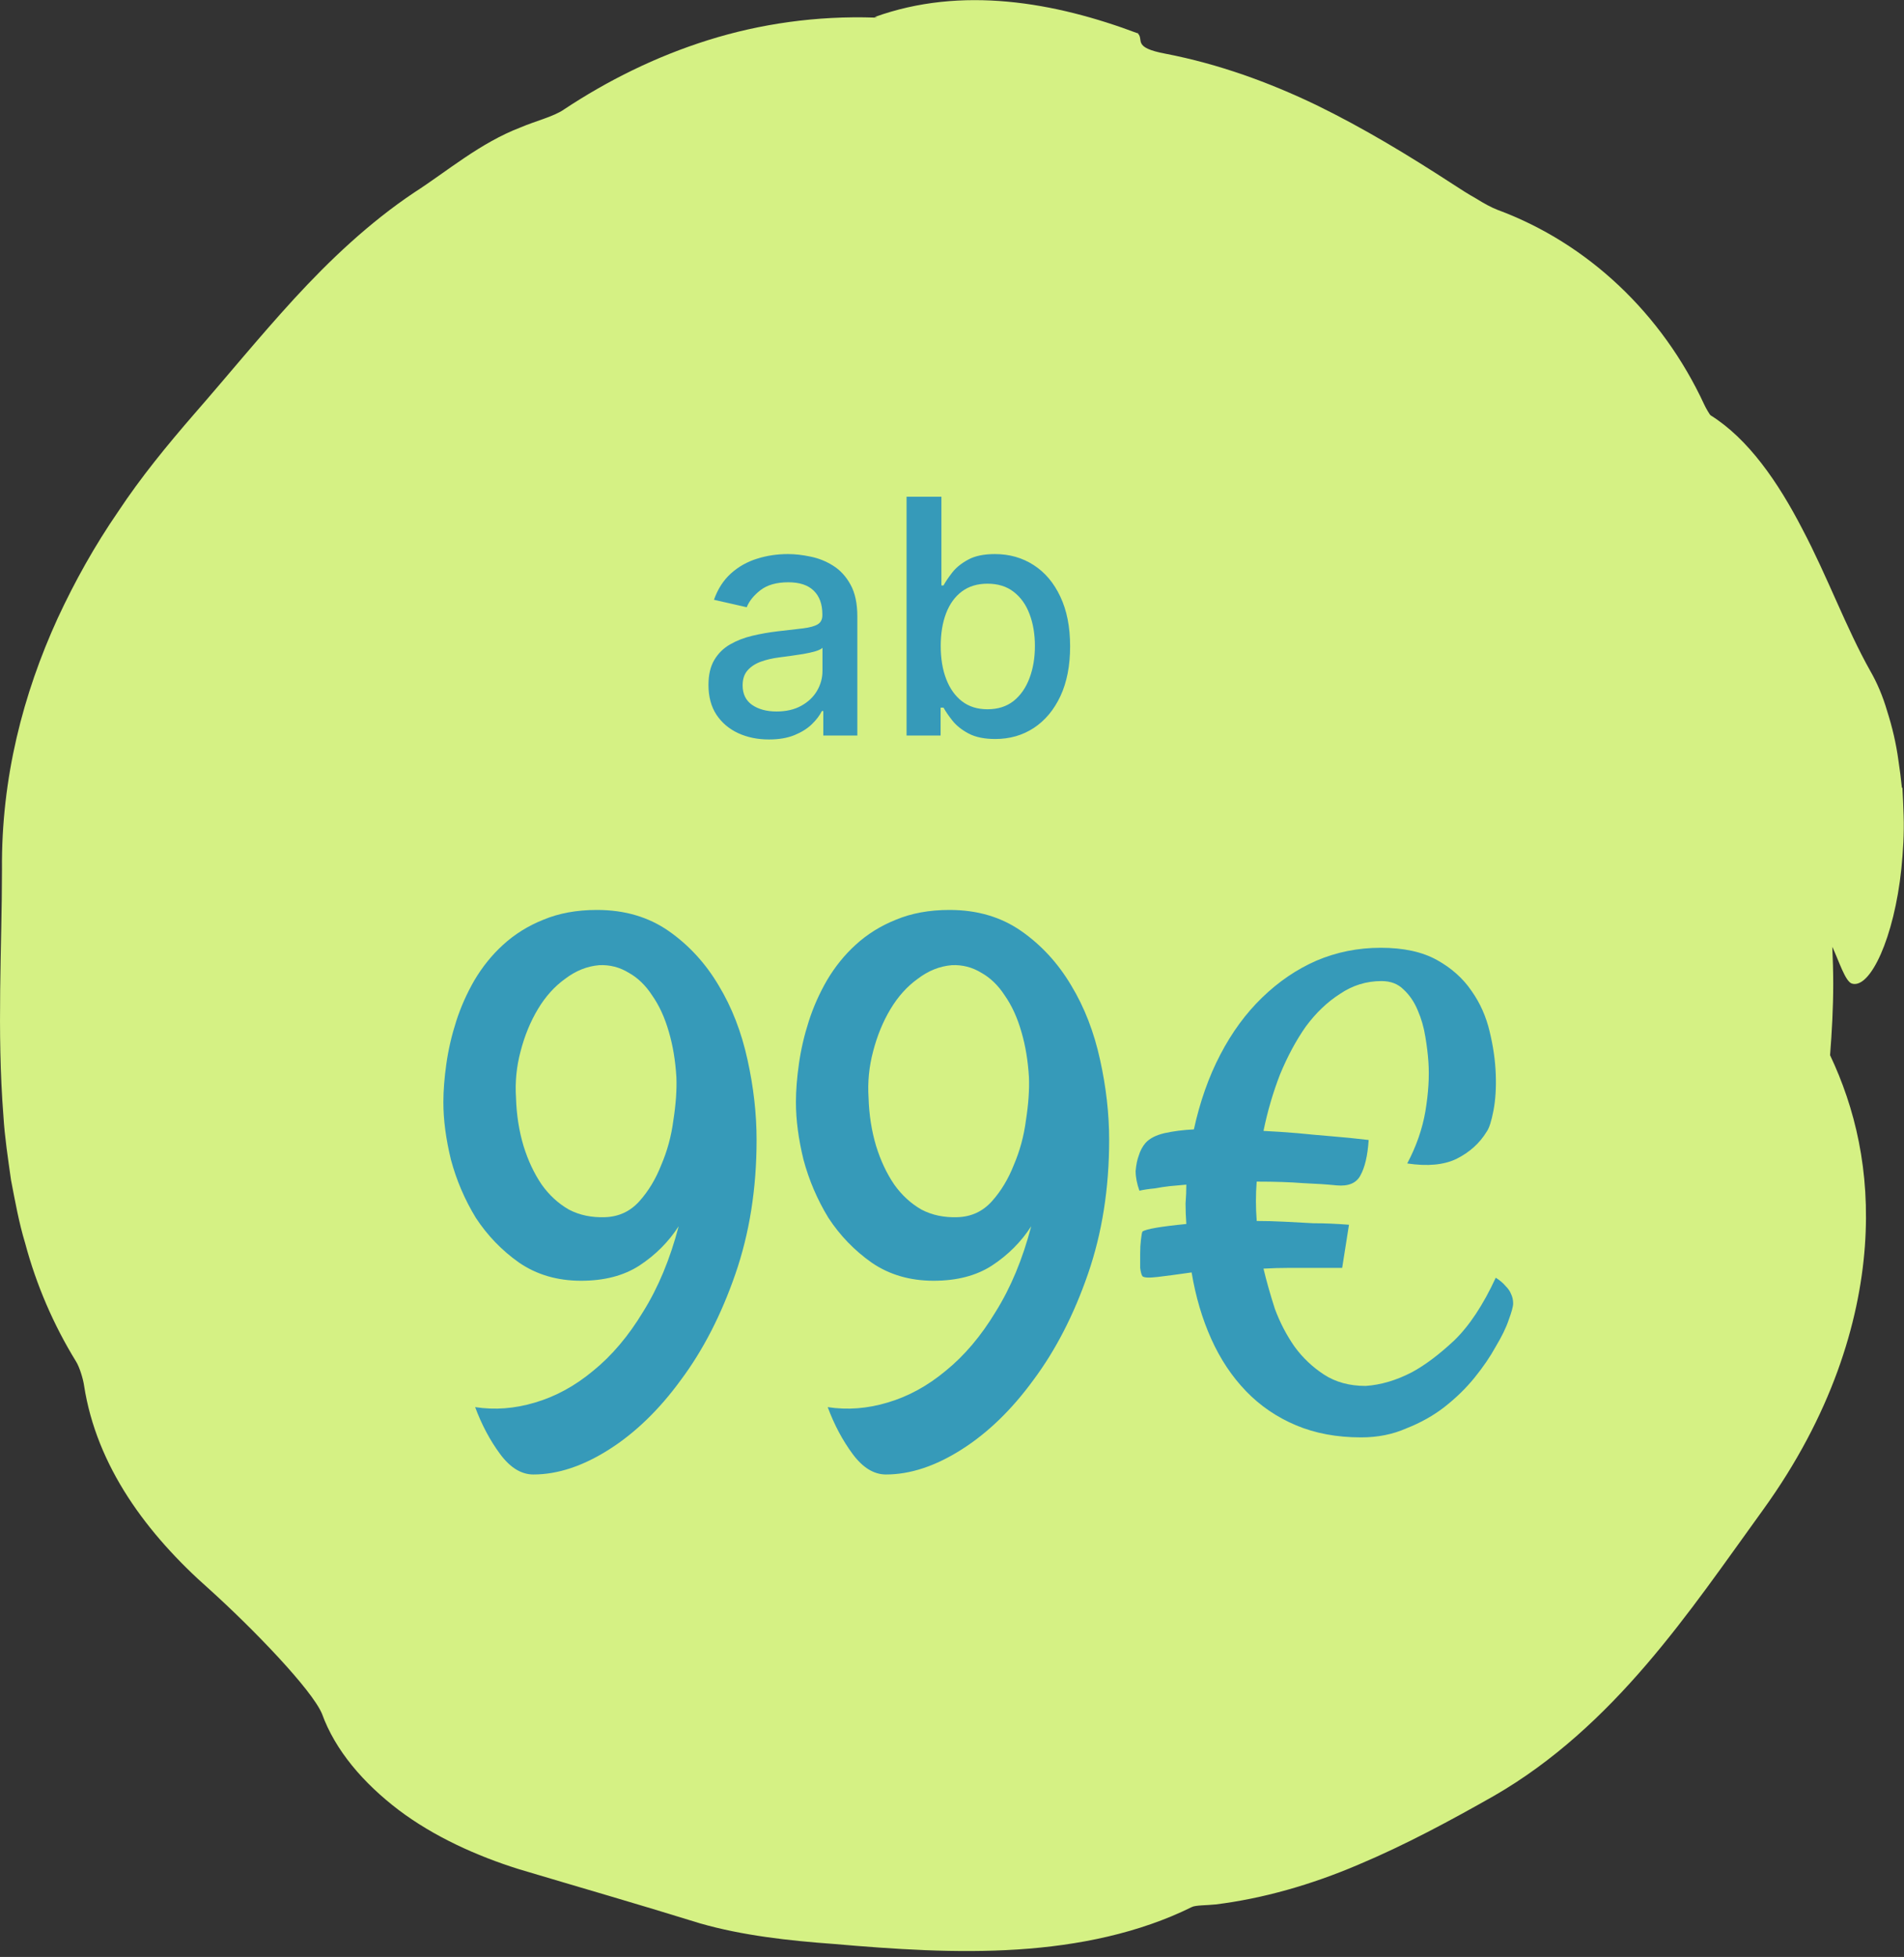 <svg xmlns="http://www.w3.org/2000/svg" width="145" height="149" viewBox="0 0 145 149" fill="none"><rect x="0" y="0" width="145" height="149" fill="#333333" stroke="none"/><g clip-path="url(#clip0_250_10)"><path d="M86.61 2.5C86.61 2.5 86.63 2.52 86.64 2.53C86.67 2.53 86.69 2.55 86.72 2.56L86.62 2.5H86.61Z" fill="white"></path><path d="M144.84 59.97C144.77 59.28 144.68 58.6 144.58 57.93C144.4 56.58 144.09 55.31 143.72 54.15C143.38 52.98 142.93 51.95 142.44 51.1C140.59 47.81 139.17 43.9 137.27 40.3C135.41 36.7 133.14 33.41 130.27 31.62C130.2 31.57 129.91 31.07 129.79 30.81C126.59 23.9 120.94 18.53 114.05 15.98C113.58 15.8 113.01 15.49 112.42 15.12C111.81 14.78 111.19 14.38 110.64 14.02C107.27 11.83 103.86 9.76 100.25 8C96.63 6.26 92.8 4.87 88.76 4.09C86.19 3.61 87.15 3.04 86.65 2.54C80.33 0.16 73.23 -1.1 66.6 1.3L66.81 1.34H66.63C62.19 1.19 57.89 1.81 53.91 3.06C49.93 4.31 46.26 6.14 42.94 8.34C42.21 8.86 40.74 9.23 39.67 9.69C36.55 10.88 34.06 13.04 31.54 14.66C28.13 16.94 25.11 19.8 22.4 22.75C19.69 25.71 17.24 28.72 14.8 31.51C12.71 33.92 10.72 36.35 9 38.95C7.23 41.52 5.7 44.25 4.38 47.1C1.77 52.82 0.09 59.21 0.15 66.2C0.15 72.16 -0.25 78.44 0.26 84.97C0.36 86.6 0.61 88.22 0.84 89.85C1.15 91.46 1.44 93.09 1.92 94.67C2.77 97.85 4.09 100.9 5.79 103.66C6.05 104.07 6.33 104.98 6.4 105.48C7.35 111.65 11.19 116.81 15.94 121C19.31 124.04 23.74 128.64 24.52 130.48C25.53 133.28 27.68 135.77 30.36 137.81C33.05 139.84 36.31 141.31 39.5 142.31C44.35 143.76 48.34 144.9 53.31 146.44C56.55 147.37 60.08 147.76 63.51 148.01C68.11 148.41 72.81 148.73 77.49 148.43C82.15 148.13 86.76 147.18 90.76 145.2C91.04 145.05 91.94 145.07 92.57 145C96.16 144.56 99.87 143.5 103.43 141.98C107 140.48 110.45 138.62 113.78 136.73C118.33 134.11 122.11 130.55 125.37 126.75C128.64 122.94 131.41 118.9 134.27 114.95C139.46 107.76 141.59 100.75 142.02 94.89C142.44 89.11 141.26 84.33 139.37 80.34C139.51 78.55 139.61 76.74 139.61 74.91C139.61 73.96 139.58 73.02 139.54 72.09C140.04 73.15 140.53 74.75 141.04 74.89C142.43 75.3 144.25 71.39 144.8 66.14C144.93 64.83 145.02 63.45 144.97 62.07C144.95 61.38 144.92 60.68 144.88 59.99L144.84 59.97Z" fill="#D5F184"></path><path d="M58.561 56.302C57.697 56.302 56.916 56.142 56.218 55.822C55.519 55.497 54.966 55.026 54.557 54.411C54.155 53.795 53.954 53.041 53.954 52.147C53.954 51.378 54.102 50.744 54.398 50.247C54.694 49.75 55.093 49.356 55.596 49.066C56.099 48.776 56.662 48.557 57.283 48.409C57.904 48.261 58.538 48.149 59.183 48.072C60 47.977 60.663 47.9 61.172 47.841C61.681 47.776 62.05 47.673 62.281 47.531C62.512 47.389 62.627 47.158 62.627 46.838V46.776C62.627 46.001 62.408 45.4 61.971 44.974C61.538 44.548 60.893 44.334 60.035 44.334C59.142 44.334 58.437 44.533 57.922 44.929C57.413 45.32 57.061 45.755 56.866 46.234L54.371 45.666C54.667 44.838 55.099 44.169 55.667 43.66C56.241 43.145 56.901 42.772 57.647 42.541C58.393 42.304 59.177 42.186 60 42.186C60.544 42.186 61.121 42.251 61.731 42.381C62.346 42.506 62.92 42.736 63.453 43.074C63.992 43.411 64.433 43.894 64.776 44.521C65.119 45.142 65.291 45.95 65.291 46.945V56H62.699V54.136H62.592C62.42 54.479 62.163 54.816 61.82 55.148C61.476 55.479 61.035 55.754 60.497 55.973C59.958 56.192 59.313 56.302 58.561 56.302ZM59.139 54.171C59.872 54.171 60.5 54.026 61.021 53.736C61.547 53.446 61.947 53.067 62.219 52.6C62.497 52.126 62.636 51.62 62.636 51.082V49.324C62.542 49.419 62.358 49.507 62.086 49.59C61.82 49.667 61.515 49.735 61.172 49.794C60.828 49.848 60.494 49.898 60.168 49.945C59.843 49.987 59.571 50.022 59.352 50.052C58.837 50.117 58.366 50.226 57.94 50.38C57.52 50.534 57.182 50.756 56.928 51.046C56.679 51.33 56.555 51.709 56.555 52.182C56.555 52.84 56.798 53.337 57.283 53.674C57.768 54.005 58.387 54.171 59.139 54.171ZM69.04 56V37.818H71.694V44.574H71.854C72.008 44.29 72.23 43.962 72.52 43.589C72.81 43.216 73.212 42.89 73.727 42.612C74.242 42.328 74.923 42.186 75.769 42.186C76.87 42.186 77.852 42.464 78.716 43.021C79.581 43.577 80.258 44.379 80.749 45.426C81.246 46.474 81.495 47.735 81.495 49.209C81.495 50.682 81.249 51.946 80.758 52.999C80.267 54.047 79.592 54.855 78.734 55.423C77.876 55.985 76.896 56.266 75.796 56.266C74.967 56.266 74.289 56.127 73.763 55.849C73.242 55.571 72.833 55.245 72.537 54.873C72.241 54.5 72.014 54.168 71.854 53.878H71.632V56H69.04ZM71.641 49.182C71.641 50.141 71.78 50.981 72.058 51.703C72.336 52.425 72.739 52.99 73.265 53.399C73.792 53.801 74.437 54.002 75.201 54.002C75.994 54.002 76.657 53.792 77.189 53.372C77.722 52.946 78.124 52.369 78.397 51.641C78.675 50.913 78.814 50.093 78.814 49.182C78.814 48.282 78.678 47.474 78.406 46.758C78.139 46.042 77.737 45.477 77.198 45.062C76.666 44.648 76 44.441 75.201 44.441C74.431 44.441 73.78 44.639 73.248 45.036C72.721 45.432 72.321 45.986 72.049 46.696C71.777 47.406 71.641 48.235 71.641 49.182ZM45.461 69.281C47.574 69.281 49.398 69.819 50.935 70.894C52.471 71.97 53.739 73.353 54.737 75.043C55.736 76.695 56.466 78.577 56.927 80.689C57.388 82.764 57.618 84.799 57.618 86.797C57.618 90.484 57.08 93.884 56.005 96.995C54.929 100.106 53.547 102.795 51.856 105.062C50.205 107.328 48.38 109.095 46.383 110.362C44.385 111.63 42.465 112.264 40.621 112.264C39.699 112.264 38.854 111.745 38.086 110.708C37.318 109.671 36.684 108.48 36.185 107.136C37.683 107.366 39.2 107.251 40.736 106.79C42.311 106.329 43.79 105.522 45.173 104.37C46.594 103.218 47.862 101.72 48.976 99.876C50.128 98.032 51.031 95.862 51.684 93.365C50.915 94.556 49.917 95.555 48.688 96.361C47.497 97.13 46.018 97.514 44.251 97.514C42.446 97.514 40.871 97.053 39.526 96.131C38.22 95.209 37.126 94.076 36.242 92.731C35.397 91.349 34.763 89.87 34.341 88.295C33.957 86.72 33.765 85.26 33.765 83.916C33.765 83.033 33.842 82.053 33.995 80.978C34.149 79.902 34.398 78.826 34.744 77.751C35.09 76.675 35.551 75.638 36.127 74.64C36.742 73.603 37.471 72.7 38.316 71.932C39.2 71.125 40.218 70.491 41.37 70.03C42.561 69.531 43.925 69.281 45.461 69.281ZM46.095 92.674C47.132 92.635 47.996 92.232 48.688 91.464C49.379 90.696 49.936 89.774 50.358 88.698C50.819 87.623 51.127 86.49 51.28 85.299C51.472 84.07 51.549 82.975 51.511 82.015C51.434 80.747 51.242 79.595 50.935 78.558C50.627 77.482 50.205 76.56 49.667 75.792C49.168 75.024 48.572 74.448 47.881 74.064C47.19 73.641 46.44 73.449 45.634 73.487C44.712 73.564 43.848 73.91 43.041 74.524C42.234 75.101 41.543 75.869 40.967 76.829C40.391 77.789 39.949 78.865 39.642 80.056C39.334 81.208 39.219 82.38 39.296 83.57C39.334 84.876 39.526 86.106 39.872 87.258C40.218 88.372 40.679 89.351 41.255 90.196C41.831 91.003 42.523 91.637 43.329 92.098C44.136 92.52 45.058 92.712 46.095 92.674ZM72.311 69.281C74.423 69.281 76.248 69.819 77.784 70.894C79.321 71.97 80.588 73.353 81.587 75.043C82.586 76.695 83.315 78.577 83.776 80.689C84.237 82.764 84.468 84.799 84.468 86.797C84.468 90.484 83.93 93.884 82.855 96.995C81.779 100.106 80.396 102.795 78.706 105.062C77.054 107.328 75.23 109.095 73.232 110.362C71.235 111.63 69.314 112.264 67.471 112.264C66.549 112.264 65.704 111.745 64.936 110.708C64.167 109.671 63.533 108.48 63.034 107.136C64.532 107.366 66.049 107.251 67.586 106.79C69.161 106.329 70.64 105.522 72.022 104.37C73.444 103.218 74.711 101.72 75.825 99.876C76.978 98.032 77.88 95.862 78.533 93.365C77.765 94.556 76.766 95.555 75.537 96.361C74.346 97.13 72.868 97.514 71.101 97.514C69.295 97.514 67.72 97.053 66.376 96.131C65.07 95.209 63.975 94.076 63.092 92.731C62.247 91.349 61.613 89.87 61.19 88.295C60.806 86.72 60.614 85.26 60.614 83.916C60.614 83.033 60.691 82.053 60.845 80.978C60.998 79.902 61.248 78.826 61.594 77.751C61.94 76.675 62.4 75.638 62.977 74.64C63.591 73.603 64.321 72.7 65.166 71.932C66.049 71.125 67.067 70.491 68.22 70.03C69.41 69.531 70.774 69.281 72.311 69.281ZM72.944 92.674C73.981 92.635 74.846 92.232 75.537 91.464C76.228 90.696 76.785 89.774 77.208 88.698C77.669 87.623 77.976 86.49 78.13 85.299C78.322 84.07 78.399 82.975 78.36 82.015C78.284 80.747 78.091 79.595 77.784 78.558C77.477 77.482 77.054 76.56 76.517 75.792C76.017 75.024 75.422 74.448 74.731 74.064C74.039 73.641 73.29 73.449 72.483 73.487C71.561 73.564 70.697 73.91 69.891 74.524C69.084 75.101 68.393 75.869 67.816 76.829C67.24 77.789 66.799 78.865 66.491 80.056C66.184 81.208 66.069 82.38 66.145 83.57C66.184 84.876 66.376 86.106 66.722 87.258C67.067 88.372 67.528 89.351 68.105 90.196C68.681 91.003 69.372 91.637 70.179 92.098C70.985 92.52 71.907 92.712 72.944 92.674ZM113.91 97.283C114.217 97.475 114.467 97.686 114.659 97.917C114.851 98.109 114.986 98.301 115.062 98.493C115.178 98.724 115.235 98.973 115.235 99.242C115.235 99.473 115.12 99.895 114.89 100.51C114.698 101.086 114.371 101.758 113.91 102.526C113.488 103.295 112.95 104.082 112.297 104.889C111.644 105.695 110.876 106.444 109.992 107.136C109.147 107.789 108.187 108.326 107.111 108.749C106.074 109.21 104.922 109.44 103.654 109.44C101.811 109.44 100.159 109.133 98.699 108.519C97.24 107.904 95.972 107.04 94.897 105.926C93.821 104.812 92.938 103.487 92.246 101.95C91.555 100.414 91.055 98.724 90.748 96.88C89.672 97.034 88.808 97.149 88.155 97.226C87.502 97.302 87.118 97.283 87.003 97.168C86.926 97.053 86.868 96.841 86.83 96.534C86.83 96.189 86.83 95.824 86.83 95.439C86.83 95.055 86.849 94.71 86.888 94.402C86.926 94.057 86.965 93.845 87.003 93.769C87.272 93.576 88.386 93.384 90.345 93.192C90.306 92.655 90.287 92.136 90.287 91.637C90.326 91.137 90.345 90.657 90.345 90.196C89.922 90.235 89.5 90.273 89.077 90.311C88.731 90.35 88.347 90.408 87.925 90.484C87.502 90.523 87.118 90.58 86.772 90.657C86.58 90.12 86.484 89.62 86.484 89.159C86.523 88.698 86.6 88.314 86.715 88.007C86.83 87.623 87.003 87.296 87.233 87.027C87.541 86.682 88.021 86.432 88.674 86.278C89.365 86.125 90.114 86.029 90.921 85.99C91.382 83.878 92.054 81.976 92.938 80.286C93.821 78.596 94.877 77.156 96.106 75.965C97.374 74.736 98.757 73.795 100.255 73.142C101.791 72.489 103.424 72.162 105.152 72.162C106.881 72.162 108.302 72.469 109.416 73.084C110.53 73.699 111.413 74.486 112.066 75.446C112.719 76.368 113.18 77.405 113.449 78.558C113.718 79.671 113.872 80.747 113.91 81.784C113.949 82.821 113.891 83.743 113.737 84.55C113.584 85.356 113.411 85.894 113.219 86.163C112.681 87.046 111.913 87.738 110.914 88.237C109.954 88.698 108.705 88.814 107.169 88.583C107.86 87.277 108.321 85.952 108.552 84.607C108.782 83.225 108.859 81.976 108.782 80.862C108.744 80.286 108.667 79.652 108.552 78.961C108.437 78.231 108.244 77.559 107.976 76.944C107.707 76.291 107.342 75.754 106.881 75.331C106.458 74.909 105.901 74.697 105.21 74.697C104.058 74.697 103.001 75.024 102.041 75.677C101.081 76.291 100.216 77.117 99.448 78.154C98.718 79.191 98.065 80.401 97.489 81.784C96.951 83.167 96.529 84.607 96.222 86.106C97.028 86.144 97.893 86.201 98.814 86.278C99.583 86.355 100.428 86.432 101.35 86.509C102.31 86.586 103.27 86.682 104.23 86.797C104.154 87.988 103.942 88.89 103.597 89.505C103.289 90.081 102.694 90.331 101.811 90.254C101.042 90.177 100.178 90.12 99.218 90.081C98.257 90.004 97.086 89.966 95.703 89.966C95.626 90.965 95.626 91.944 95.703 92.904V92.962C96.394 92.962 97.105 92.981 97.835 93.019C98.488 93.058 99.218 93.096 100.024 93.135C100.869 93.135 101.772 93.173 102.732 93.25L102.214 96.534H98.238C97.547 96.534 96.875 96.553 96.222 96.592C96.452 97.552 96.74 98.57 97.086 99.645C97.47 100.683 97.969 101.643 98.584 102.526C99.199 103.371 99.948 104.082 100.831 104.658C101.715 105.234 102.771 105.522 104 105.522C105.152 105.446 106.324 105.1 107.515 104.485C108.513 103.948 109.589 103.141 110.741 102.065C111.894 100.951 112.95 99.357 113.91 97.283Z" fill="#369AB9"></path></g><defs><clipPath id="clip0_250_10"><rect width="144.95" height="148.54" fill="white"></rect></clipPath></defs></svg>